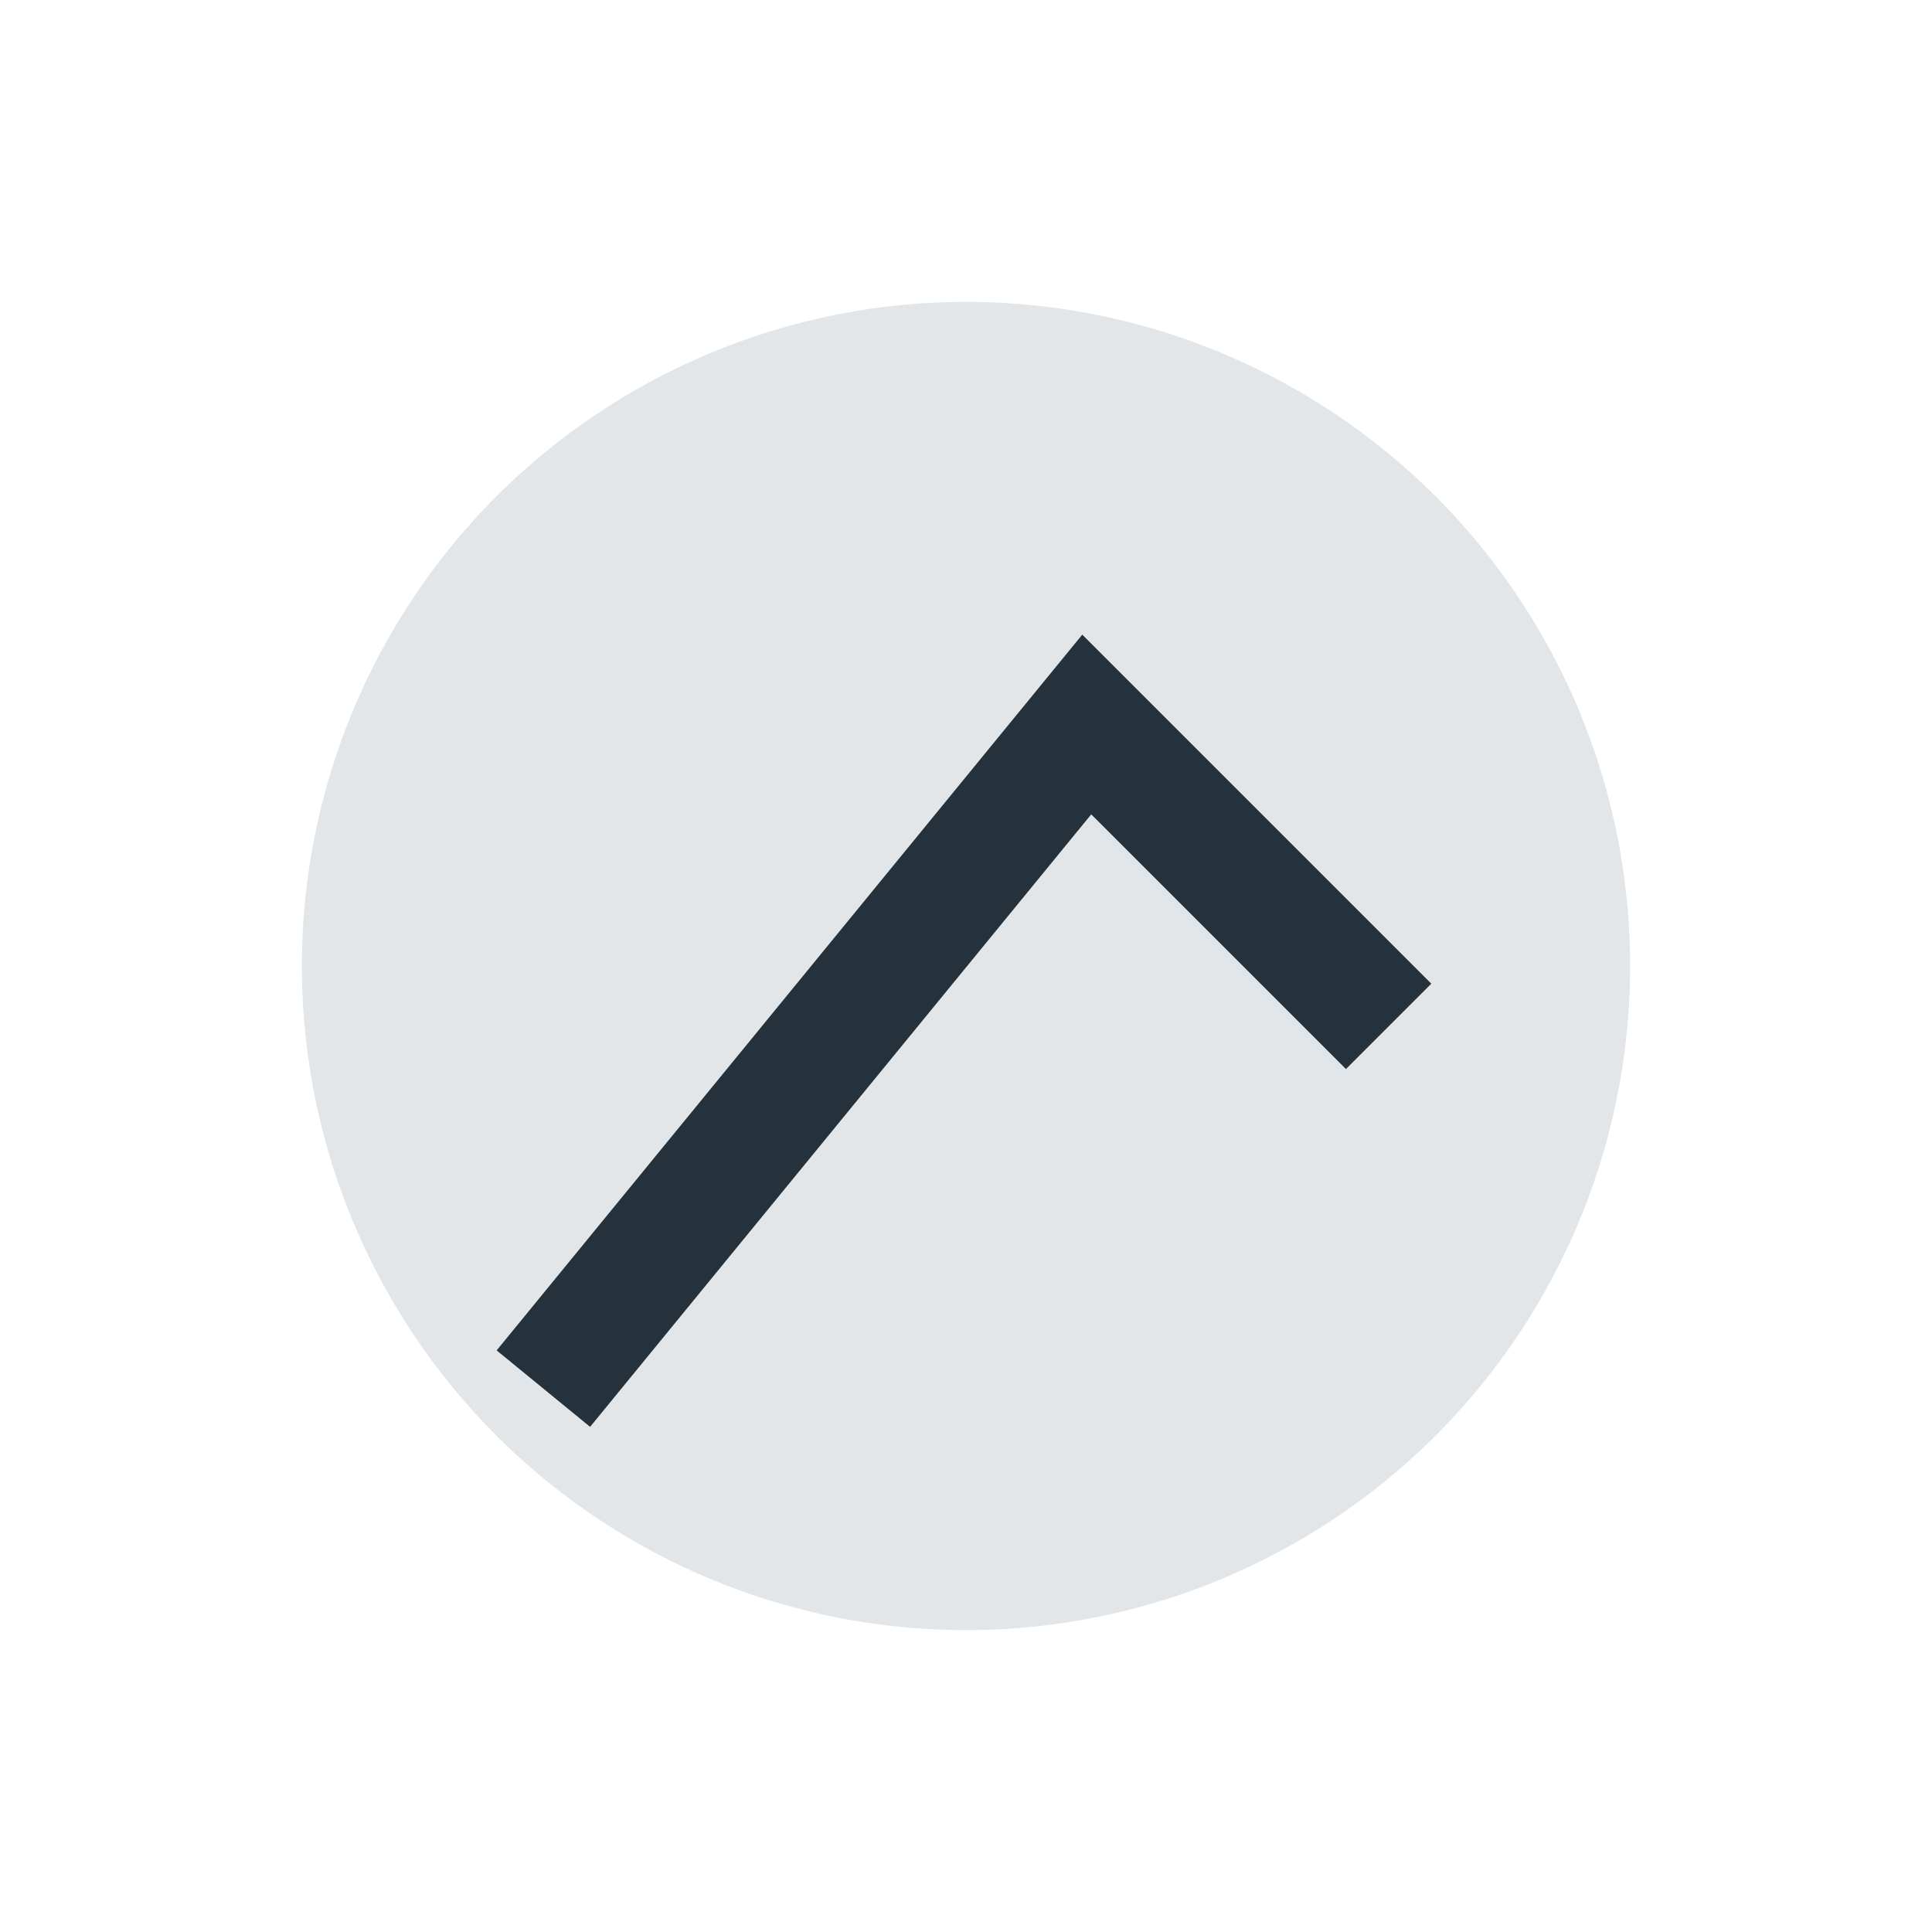 <?xml version="1.0" encoding="UTF-8"?>
<svg xmlns="http://www.w3.org/2000/svg" width="32" height="32" viewBox="0 0 32 32"><circle cx="16" cy="16" r="11" fill="#E2E6E9"/><path d="M9 23l9-11 5 5" stroke="#25323C" stroke-width="2" fill="none"/></svg>